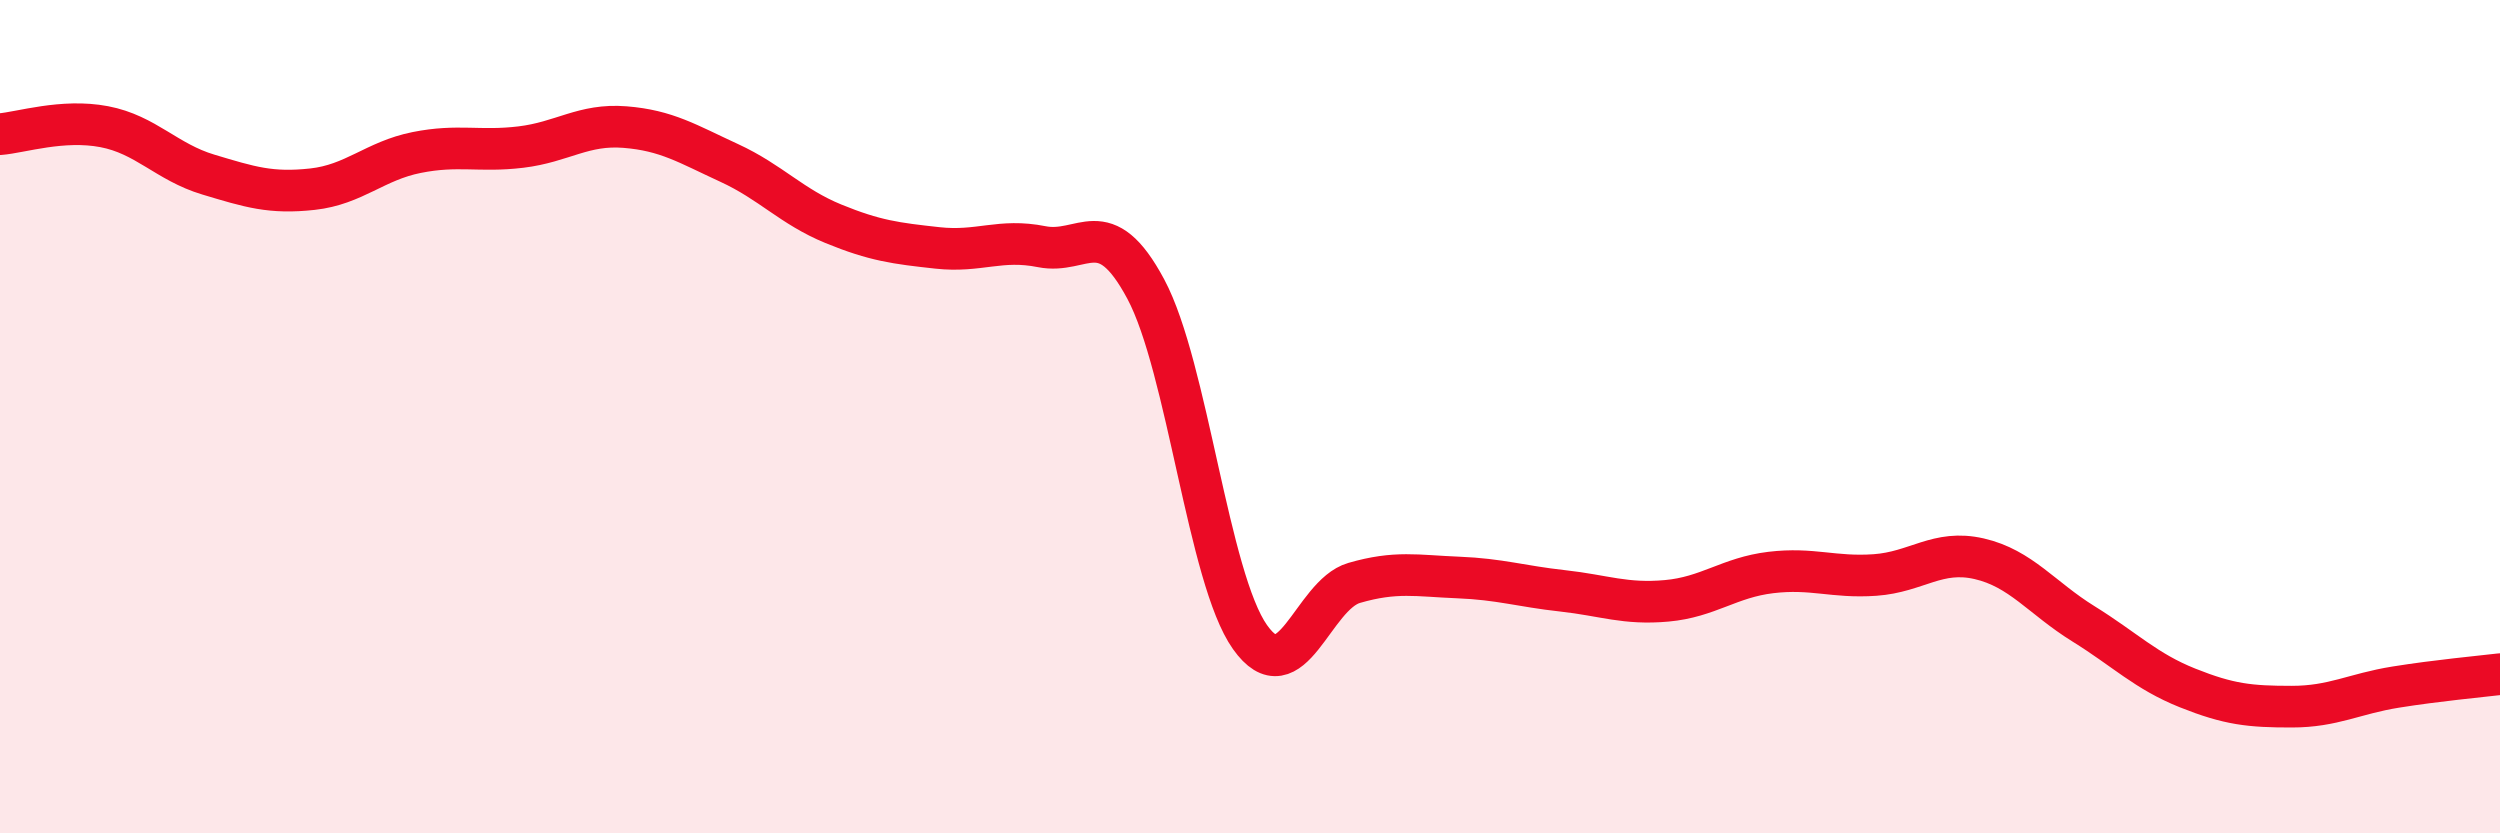 
    <svg width="60" height="20" viewBox="0 0 60 20" xmlns="http://www.w3.org/2000/svg">
      <path
        d="M 0,3.22 C 0.5,3.18 1.5,2.85 2.5,3.04 C 3.5,3.23 4,3.89 5,4.19 C 6,4.49 6.5,4.65 7.5,4.54 C 8.5,4.43 9,3.86 10,3.66 C 11,3.46 11.5,3.65 12.5,3.53 C 13.5,3.41 14,2.97 15,3.05 C 16,3.13 16.5,3.45 17.5,3.91 C 18.5,4.37 19,4.96 20,5.37 C 21,5.78 21.5,5.84 22.5,5.95 C 23.5,6.06 24,5.72 25,5.92 C 26,6.12 26.5,5.07 27.5,6.94 C 28.5,8.81 29,13.88 30,15.29 C 31,16.7 31.5,14.28 32.5,13.99 C 33.5,13.7 34,13.82 35,13.86 C 36,13.9 36.5,14.07 37.5,14.18 C 38.5,14.29 39,14.51 40,14.42 C 41,14.33 41.5,13.86 42.5,13.74 C 43.5,13.62 44,13.87 45,13.8 C 46,13.73 46.5,13.18 47.5,13.41 C 48.5,13.64 49,14.35 50,14.97 C 51,15.59 51.5,16.11 52.5,16.51 C 53.5,16.91 54,16.96 55,16.96 C 56,16.96 56.5,16.65 57.5,16.49 C 58.5,16.33 59.5,16.24 60,16.18L60 20L0 20Z"
        fill="#EB0A25"
        opacity="0.1"
        stroke-linecap="round"
        stroke-linejoin="round"
      />
      <path
        d="M 0,3.22 C 0.5,3.18 1.5,2.85 2.5,3.04 C 3.5,3.23 4,3.89 5,4.19 C 6,4.49 6.5,4.65 7.5,4.54 C 8.5,4.43 9,3.86 10,3.66 C 11,3.46 11.5,3.65 12.5,3.53 C 13.5,3.41 14,2.97 15,3.05 C 16,3.13 16.5,3.45 17.5,3.91 C 18.5,4.37 19,4.96 20,5.37 C 21,5.78 21.5,5.84 22.5,5.95 C 23.5,6.06 24,5.72 25,5.92 C 26,6.12 26.5,5.07 27.5,6.94 C 28.5,8.81 29,13.88 30,15.29 C 31,16.7 31.5,14.28 32.5,13.99 C 33.5,13.7 34,13.82 35,13.86 C 36,13.9 36.5,14.07 37.5,14.18 C 38.5,14.29 39,14.51 40,14.42 C 41,14.33 41.5,13.86 42.5,13.74 C 43.5,13.62 44,13.87 45,13.8 C 46,13.73 46.5,13.18 47.5,13.41 C 48.5,13.64 49,14.35 50,14.97 C 51,15.59 51.5,16.11 52.5,16.51 C 53.5,16.91 54,16.96 55,16.96 C 56,16.96 56.5,16.65 57.5,16.49 C 58.5,16.33 59.5,16.24 60,16.18"
        stroke="#EB0A25"
        stroke-width="1"
        fill="none"
        stroke-linecap="round"
        stroke-linejoin="round"
      />
    </svg>
  